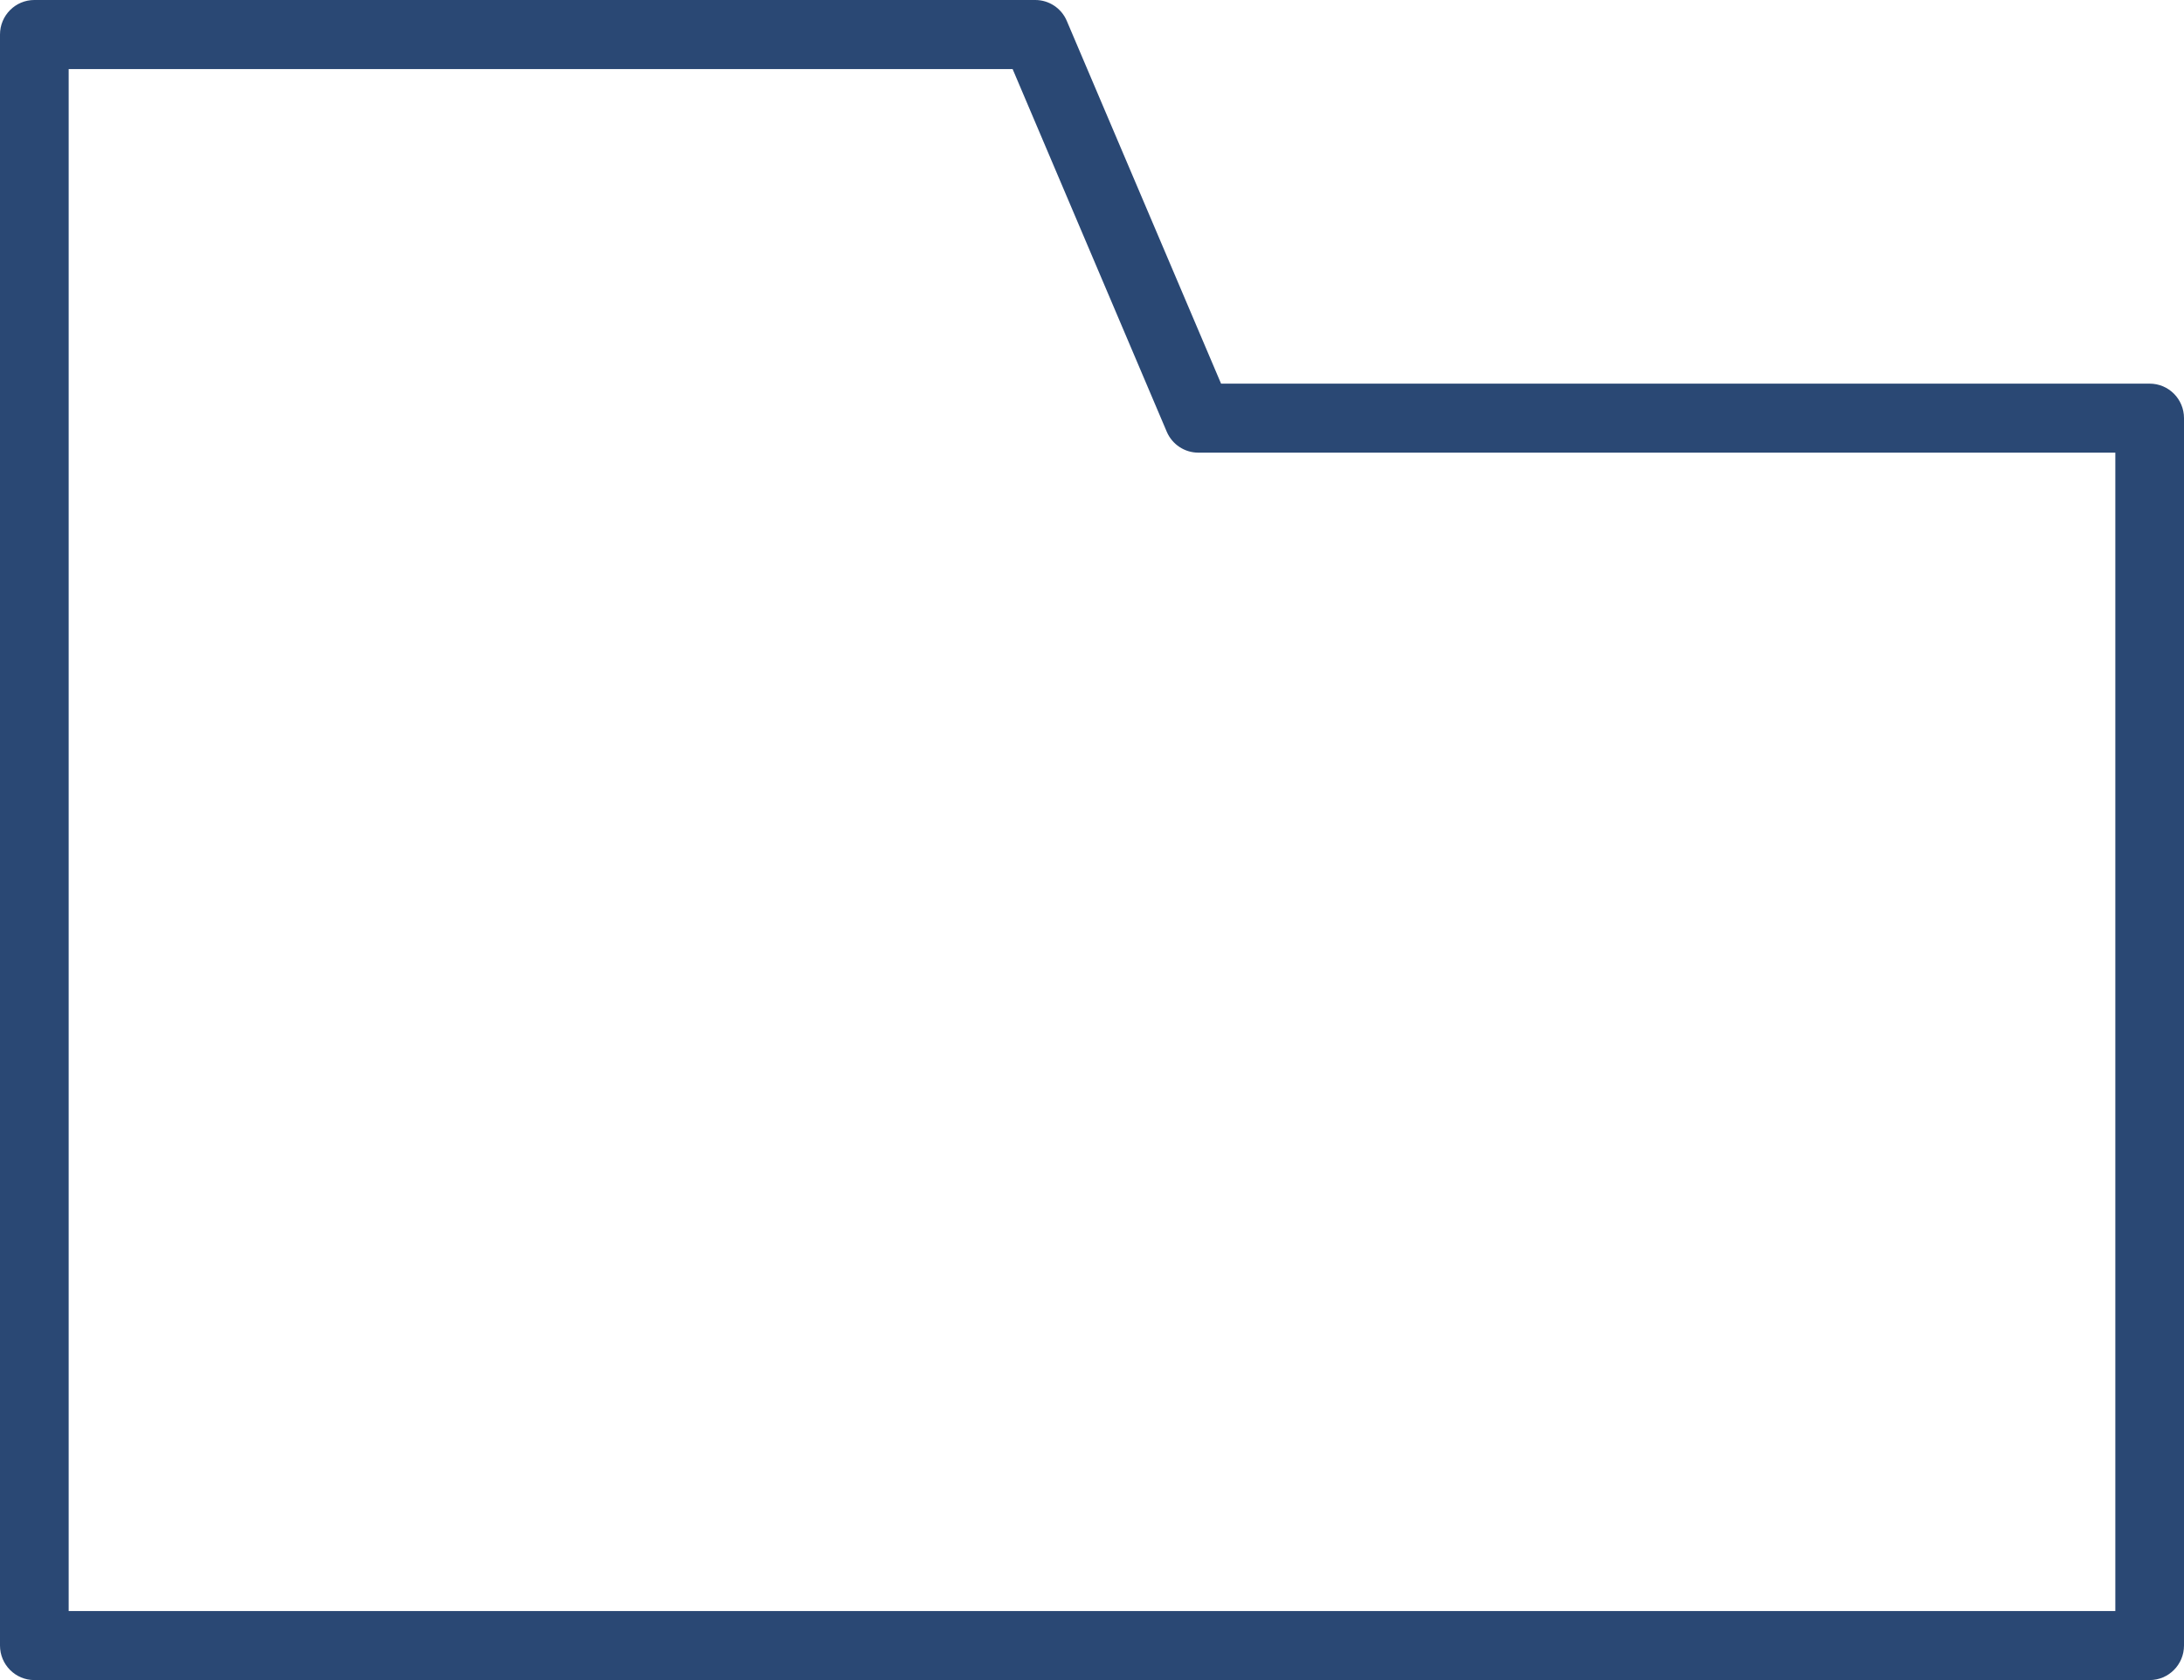 <svg xmlns="http://www.w3.org/2000/svg" width="52" height="40" viewBox="0 0 52 40">
    <g fill="none" fill-rule="evenodd">
        <g fill="#2A4874" fill-rule="nonzero">
            <g>
                <path d="M52 39.178V9.955c0-.454-.366-.821-.817-.821h-22.11L25.4.498C25.272.196 24.977 0 24.65 0H.817C.366 0 0 .368 0 .822v38.356c0 .454.366.822.817.822h50.366c.451 0 .817-.368.817-.822zm-1.635-.822H1.635V1.644H24.11l3.67 8.635c.13.303.425.498.753.498h21.832v27.58z" transform="translate(-453 -1256) translate(453 1256)"/>
            </g>
        </g>
    </g>
</svg>
